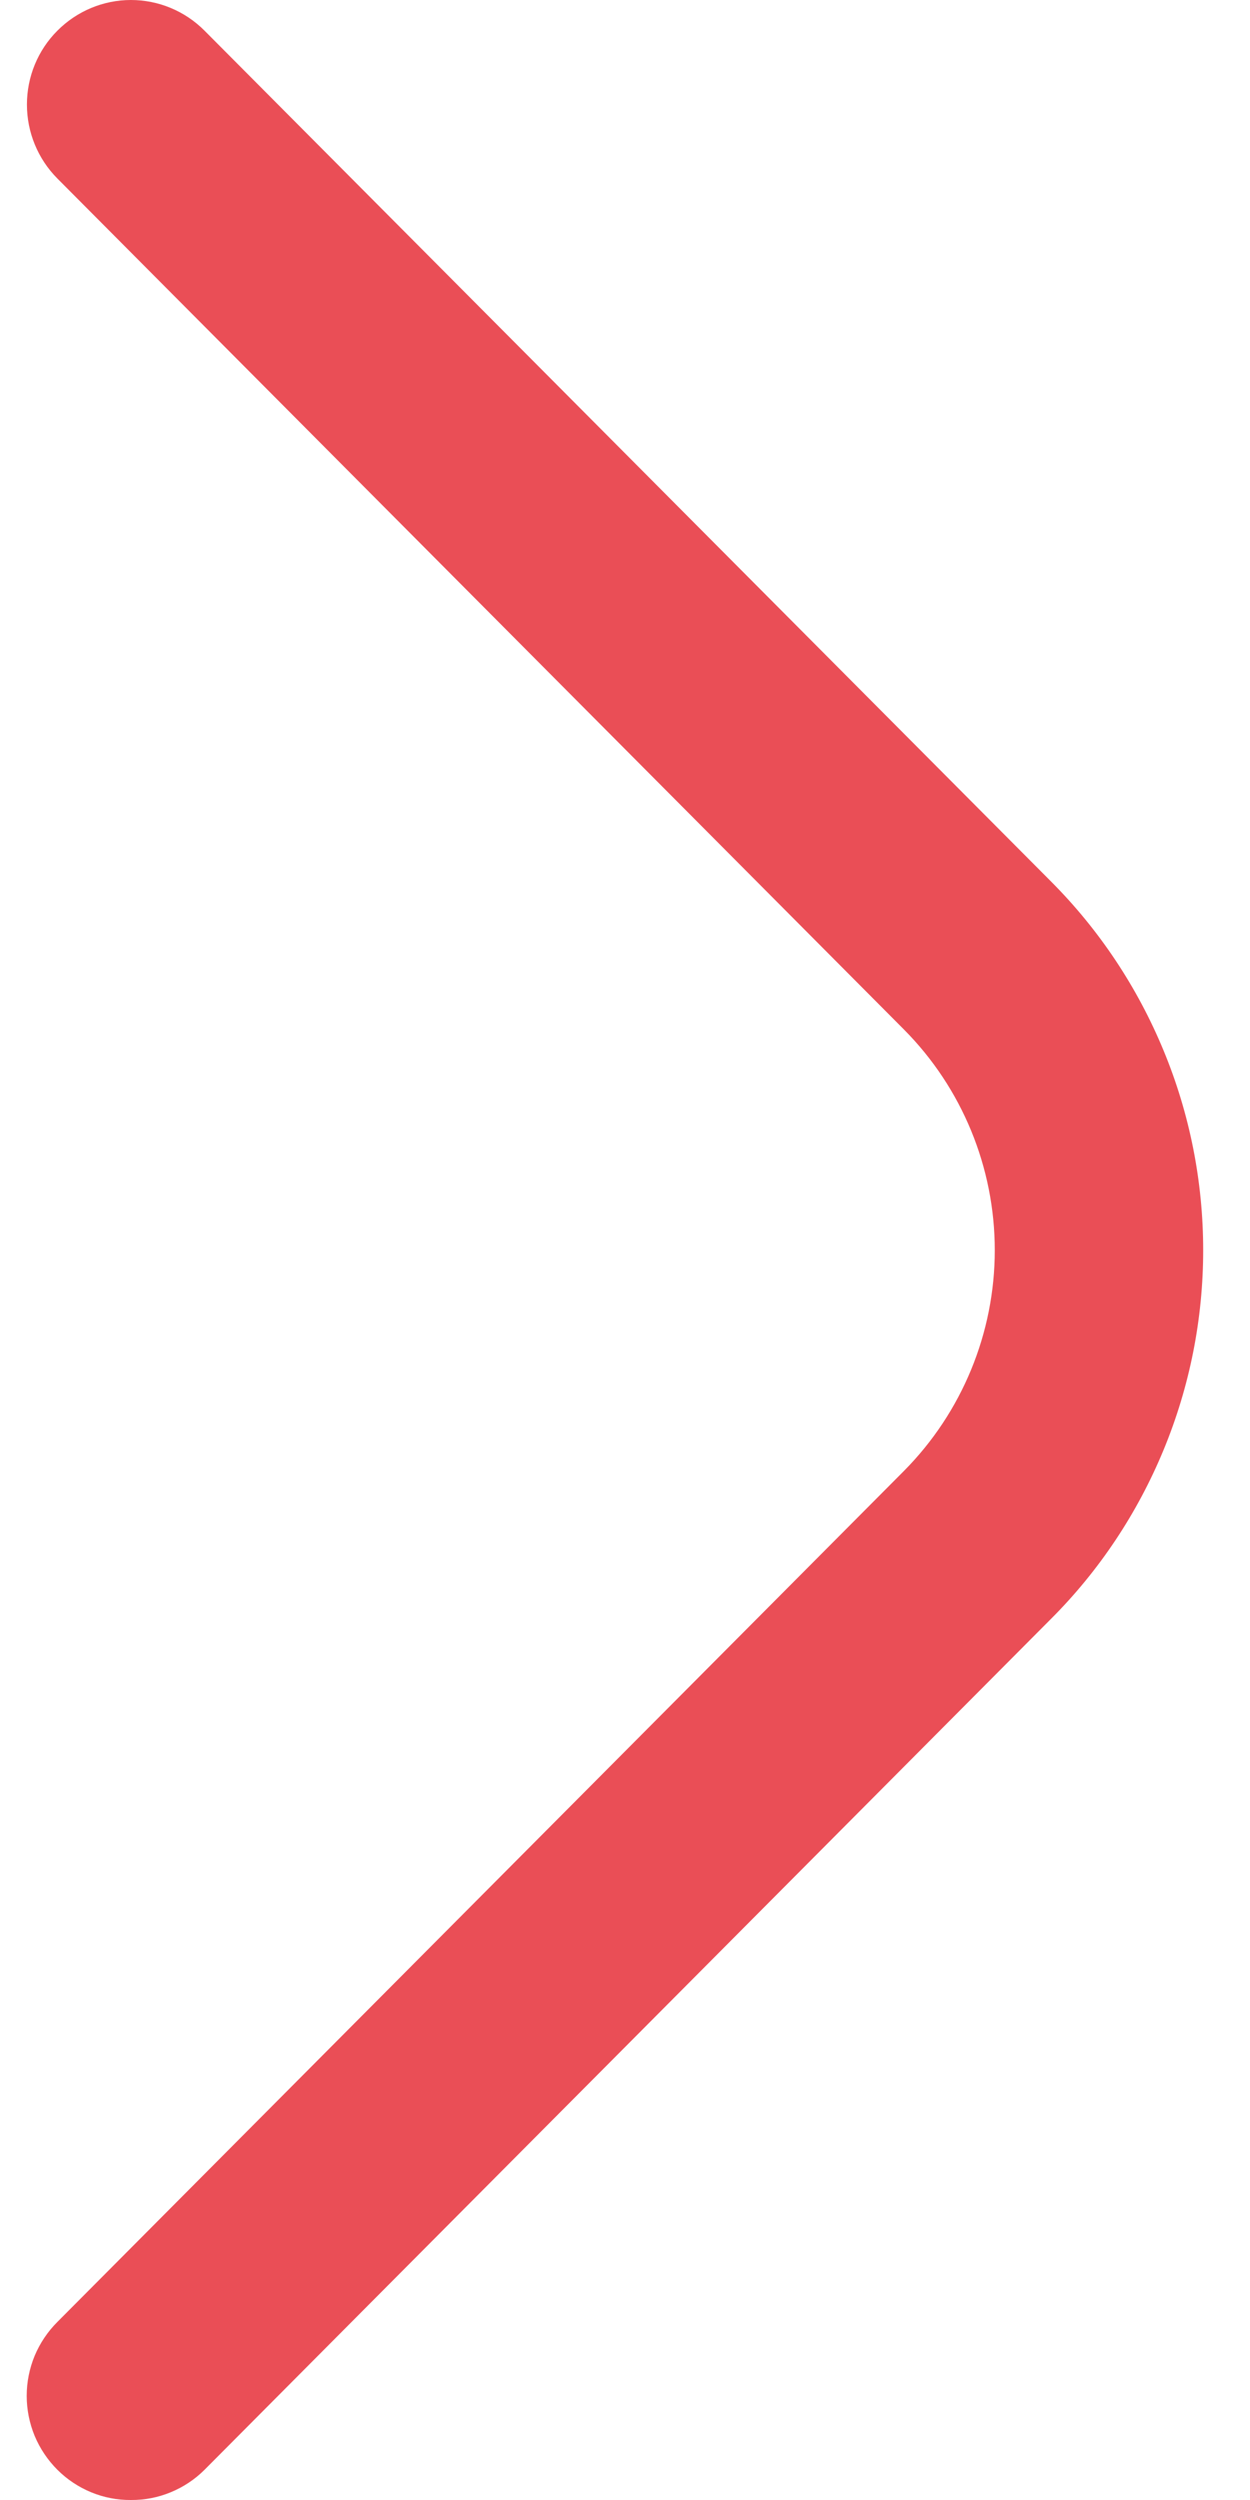 <?xml version="1.0" encoding="UTF-8"?> <svg xmlns="http://www.w3.org/2000/svg" width="11" height="22" viewBox="0 0 11 22" fill="none"> <path d="M1.152 22C1.032 22.001 0.913 21.978 0.802 21.932C0.691 21.886 0.59 21.819 0.505 21.734C0.42 21.649 0.352 21.548 0.305 21.436C0.259 21.324 0.235 21.204 0.235 21.084C0.235 20.962 0.259 20.843 0.305 20.731C0.352 20.619 0.42 20.518 0.505 20.433L7.954 12.945C8.466 12.429 8.754 11.73 8.754 11.002C8.754 10.273 8.466 9.574 7.954 9.059L0.505 1.571C0.333 1.398 0.237 1.164 0.237 0.92C0.237 0.676 0.333 0.442 0.505 0.27C0.677 0.097 0.91 0 1.152 0C1.395 0 1.628 0.097 1.8 0.27L9.249 7.757C9.674 8.183 10.01 8.689 10.24 9.246C10.47 9.802 10.588 10.399 10.588 11.002C10.588 11.605 10.47 12.201 10.24 12.758C10.01 13.315 9.674 13.821 9.249 14.246L1.8 21.734C1.715 21.819 1.614 21.886 1.502 21.932C1.391 21.978 1.272 22.001 1.152 22Z" fill="#EA4E56"></path> </svg> 